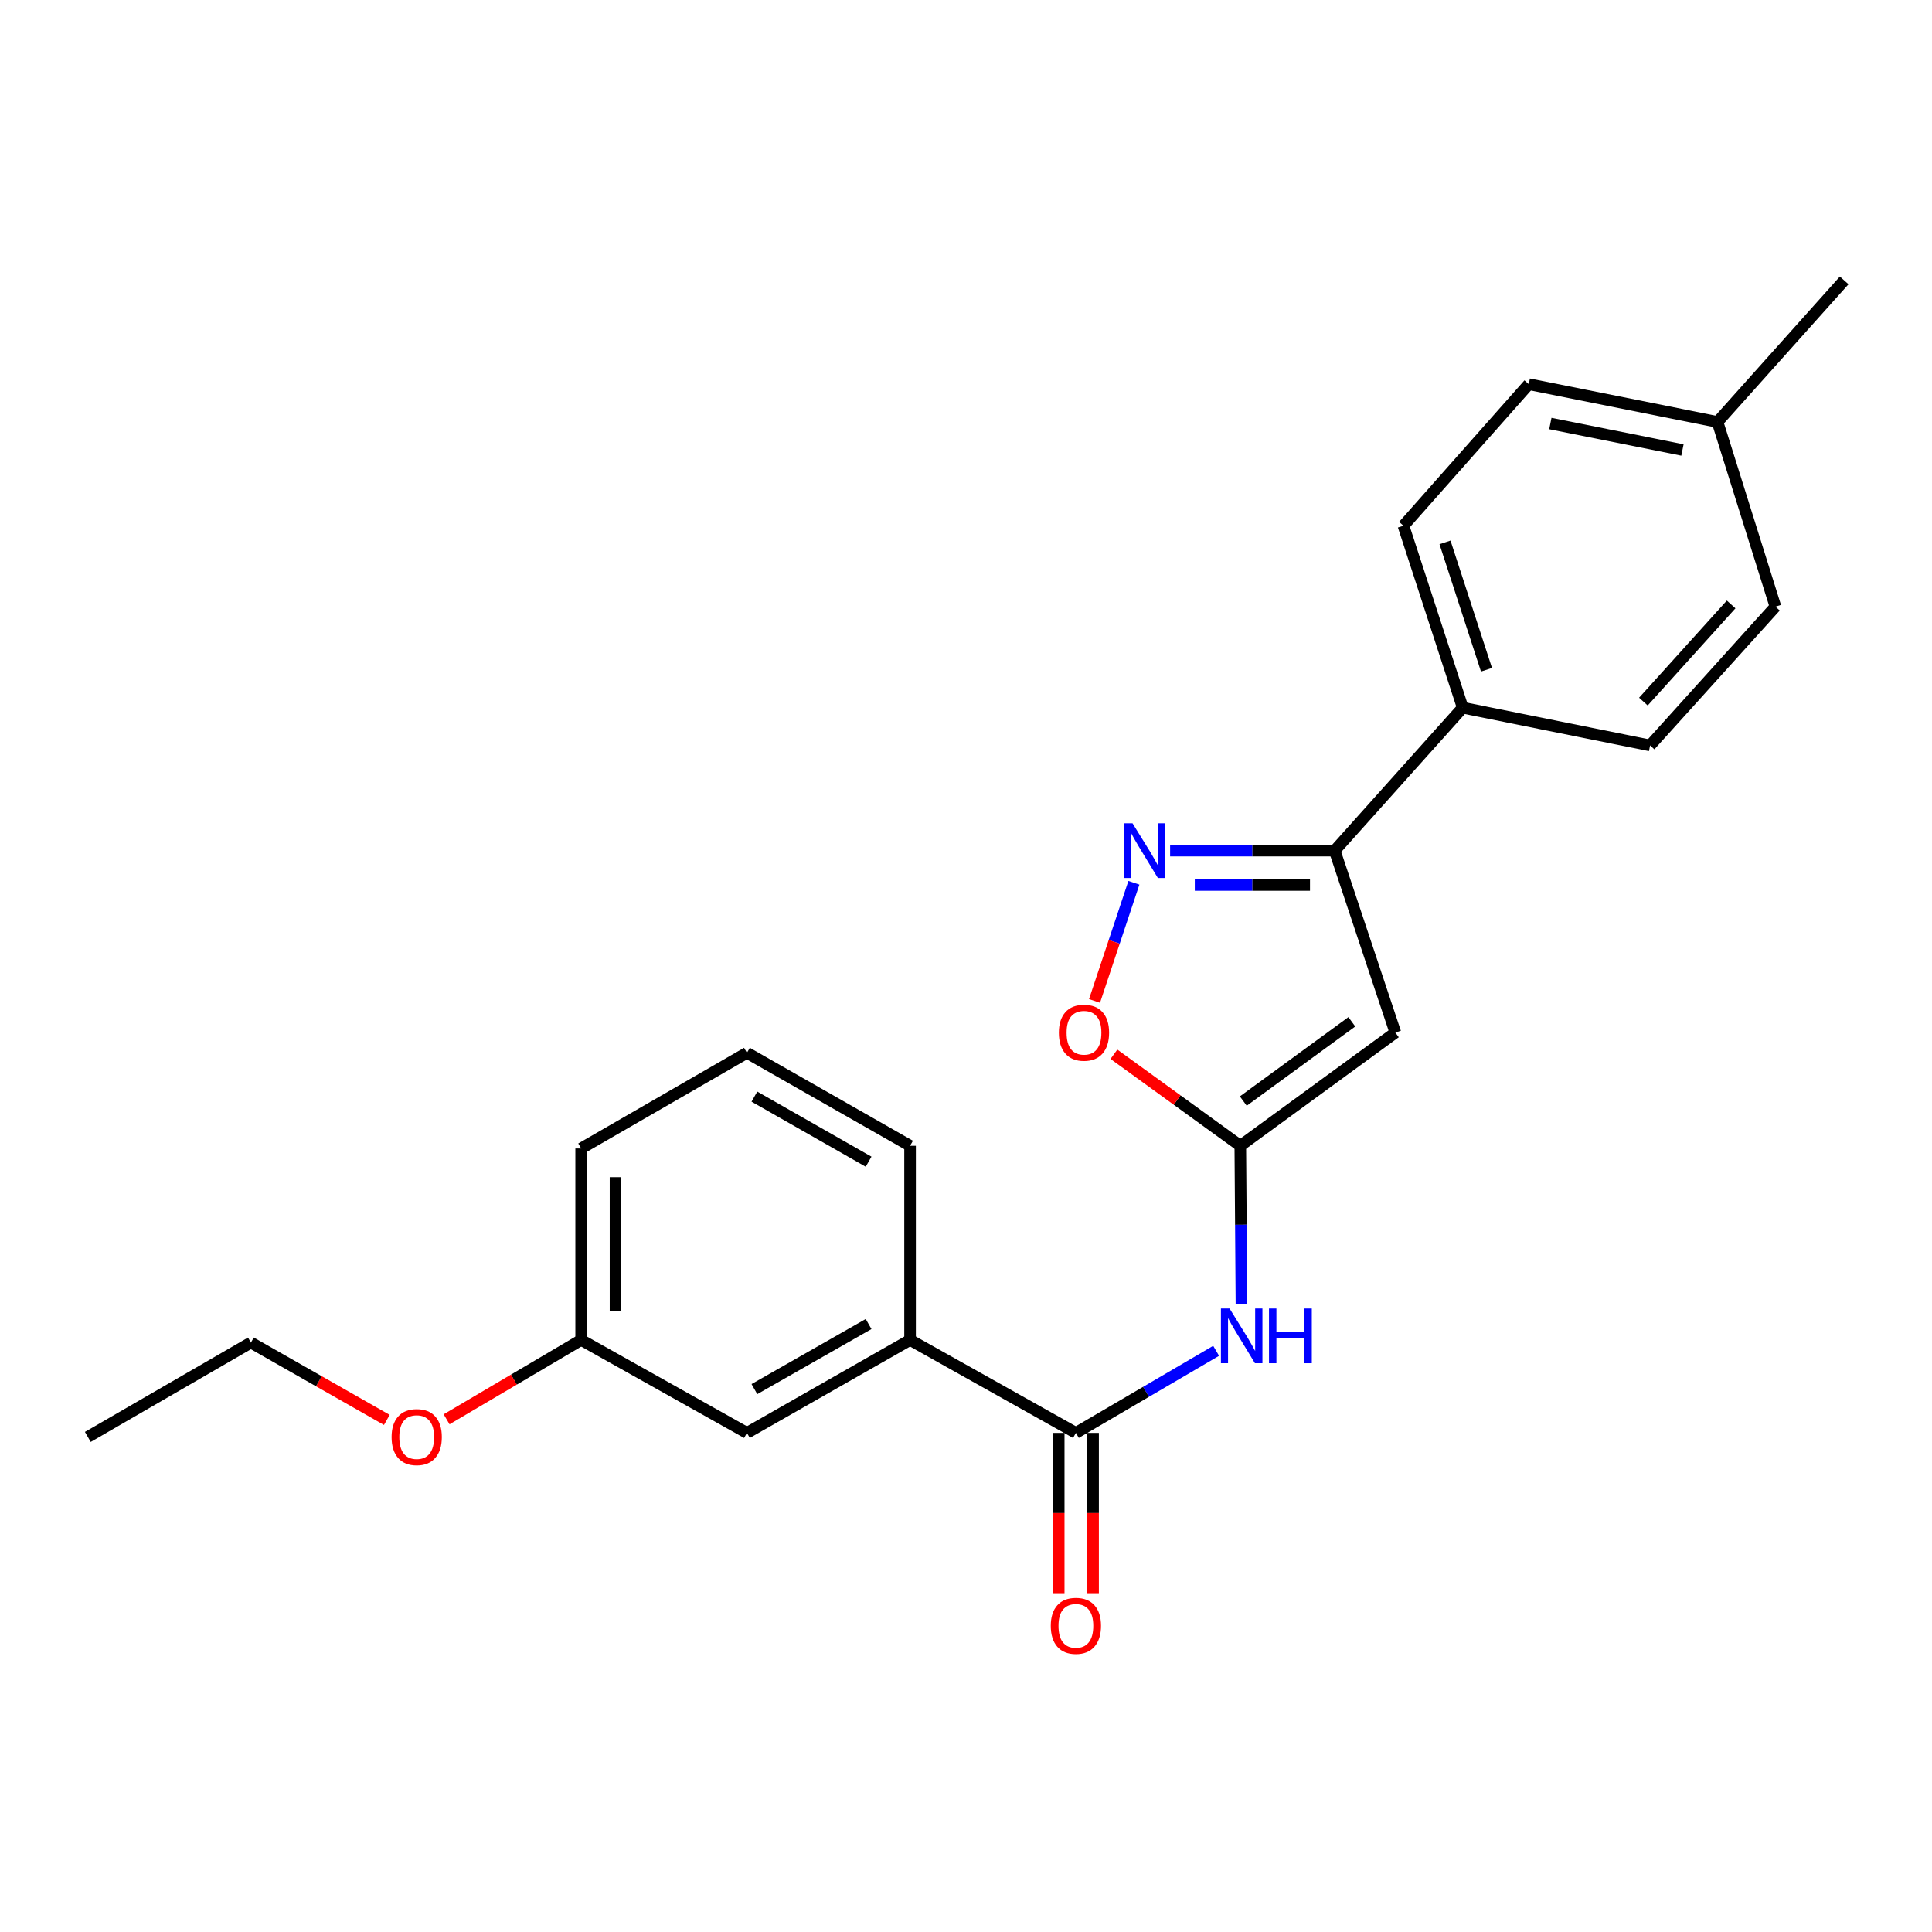 <?xml version='1.0' encoding='iso-8859-1'?>
<svg version='1.1' baseProfile='full'
              xmlns='http://www.w3.org/2000/svg'
                      xmlns:rdkit='http://www.rdkit.org/xml'
                      xmlns:xlink='http://www.w3.org/1999/xlink'
                  xml:space='preserve'
width='1000px' height='1000px' viewBox='0 0 1000 1000'>
<!-- END OF HEADER -->
<rect style='opacity:1.0;fill:#FFFFFF;stroke:none' width='1000' height='1000' x='0' y='0'> </rect>
<path class='bond-0' d='M 641.978,593.061 L 722.234,534.452' style='fill:none;fill-rule:evenodd;stroke:#000000;stroke-width:6px;stroke-linecap:butt;stroke-linejoin:miter;stroke-opacity:1' />
<path class='bond-0' d='M 643.528,569.907 L 699.707,528.881' style='fill:none;fill-rule:evenodd;stroke:#000000;stroke-width:6px;stroke-linecap:butt;stroke-linejoin:miter;stroke-opacity:1' />
<path class='bond-3' d='M 641.978,593.061 L 642.273,633.944' style='fill:none;fill-rule:evenodd;stroke:#000000;stroke-width:6px;stroke-linecap:butt;stroke-linejoin:miter;stroke-opacity:1' />
<path class='bond-3' d='M 642.273,633.944 L 642.569,674.827' style='fill:none;fill-rule:evenodd;stroke:#0000FF;stroke-width:6px;stroke-linecap:butt;stroke-linejoin:miter;stroke-opacity:1' />
<path class='bond-5' d='M 641.978,593.061 L 609.272,569.369' style='fill:none;fill-rule:evenodd;stroke:#000000;stroke-width:6px;stroke-linecap:butt;stroke-linejoin:miter;stroke-opacity:1' />
<path class='bond-5' d='M 609.272,569.369 L 576.567,545.678' style='fill:none;fill-rule:evenodd;stroke:#FF0000;stroke-width:6px;stroke-linecap:butt;stroke-linejoin:miter;stroke-opacity:1' />
<path class='bond-2' d='M 722.234,534.452 L 690.825,440.284' style='fill:none;fill-rule:evenodd;stroke:#000000;stroke-width:6px;stroke-linecap:butt;stroke-linejoin:miter;stroke-opacity:1' />
<path class='bond-1' d='M 586.903,456.925 L 576.712,487.507' style='fill:none;fill-rule:evenodd;stroke:#0000FF;stroke-width:6px;stroke-linecap:butt;stroke-linejoin:miter;stroke-opacity:1' />
<path class='bond-1' d='M 576.712,487.507 L 566.522,518.089' style='fill:none;fill-rule:evenodd;stroke:#FF0000;stroke-width:6px;stroke-linecap:butt;stroke-linejoin:miter;stroke-opacity:1' />
<path class='bond-23' d='M 605.648,440.284 L 648.236,440.284' style='fill:none;fill-rule:evenodd;stroke:#0000FF;stroke-width:6px;stroke-linecap:butt;stroke-linejoin:miter;stroke-opacity:1' />
<path class='bond-23' d='M 648.236,440.284 L 690.825,440.284' style='fill:none;fill-rule:evenodd;stroke:#000000;stroke-width:6px;stroke-linecap:butt;stroke-linejoin:miter;stroke-opacity:1' />
<path class='bond-23' d='M 618.424,458.068 L 648.236,458.068' style='fill:none;fill-rule:evenodd;stroke:#0000FF;stroke-width:6px;stroke-linecap:butt;stroke-linejoin:miter;stroke-opacity:1' />
<path class='bond-23' d='M 648.236,458.068 L 678.048,458.068' style='fill:none;fill-rule:evenodd;stroke:#000000;stroke-width:6px;stroke-linecap:butt;stroke-linejoin:miter;stroke-opacity:1' />
<path class='bond-7' d='M 690.825,440.284 L 757.101,366.302' style='fill:none;fill-rule:evenodd;stroke:#000000;stroke-width:6px;stroke-linecap:butt;stroke-linejoin:miter;stroke-opacity:1' />
<path class='bond-4' d='M 629.463,699.189 L 593.172,720.433' style='fill:none;fill-rule:evenodd;stroke:#0000FF;stroke-width:6px;stroke-linecap:butt;stroke-linejoin:miter;stroke-opacity:1' />
<path class='bond-4' d='M 593.172,720.433 L 556.88,741.677' style='fill:none;fill-rule:evenodd;stroke:#000000;stroke-width:6px;stroke-linecap:butt;stroke-linejoin:miter;stroke-opacity:1' />
<path class='bond-6' d='M 556.88,741.677 L 471.051,693.551' style='fill:none;fill-rule:evenodd;stroke:#000000;stroke-width:6px;stroke-linecap:butt;stroke-linejoin:miter;stroke-opacity:1' />
<path class='bond-8' d='M 547.988,741.677 L 547.988,783.155' style='fill:none;fill-rule:evenodd;stroke:#000000;stroke-width:6px;stroke-linecap:butt;stroke-linejoin:miter;stroke-opacity:1' />
<path class='bond-8' d='M 547.988,783.155 L 547.988,824.633' style='fill:none;fill-rule:evenodd;stroke:#FF0000;stroke-width:6px;stroke-linecap:butt;stroke-linejoin:miter;stroke-opacity:1' />
<path class='bond-8' d='M 565.772,741.677 L 565.772,783.155' style='fill:none;fill-rule:evenodd;stroke:#000000;stroke-width:6px;stroke-linecap:butt;stroke-linejoin:miter;stroke-opacity:1' />
<path class='bond-8' d='M 565.772,783.155 L 565.772,824.633' style='fill:none;fill-rule:evenodd;stroke:#FF0000;stroke-width:6px;stroke-linecap:butt;stroke-linejoin:miter;stroke-opacity:1' />
<path class='bond-9' d='M 471.051,693.551 L 386.616,741.677' style='fill:none;fill-rule:evenodd;stroke:#000000;stroke-width:6px;stroke-linecap:butt;stroke-linejoin:miter;stroke-opacity:1' />
<path class='bond-9' d='M 449.579,685.32 L 390.474,719.008' style='fill:none;fill-rule:evenodd;stroke:#000000;stroke-width:6px;stroke-linecap:butt;stroke-linejoin:miter;stroke-opacity:1' />
<path class='bond-17' d='M 471.051,693.551 L 471.051,593.061' style='fill:none;fill-rule:evenodd;stroke:#000000;stroke-width:6px;stroke-linecap:butt;stroke-linejoin:miter;stroke-opacity:1' />
<path class='bond-10' d='M 757.101,366.302 L 726.413,272.114' style='fill:none;fill-rule:evenodd;stroke:#000000;stroke-width:6px;stroke-linecap:butt;stroke-linejoin:miter;stroke-opacity:1' />
<path class='bond-10' d='M 769.407,346.664 L 747.926,280.733' style='fill:none;fill-rule:evenodd;stroke:#000000;stroke-width:6px;stroke-linecap:butt;stroke-linejoin:miter;stroke-opacity:1' />
<path class='bond-11' d='M 757.101,366.302 L 854.084,385.844' style='fill:none;fill-rule:evenodd;stroke:#000000;stroke-width:6px;stroke-linecap:butt;stroke-linejoin:miter;stroke-opacity:1' />
<path class='bond-12' d='M 386.616,741.677 L 300.807,693.551' style='fill:none;fill-rule:evenodd;stroke:#000000;stroke-width:6px;stroke-linecap:butt;stroke-linejoin:miter;stroke-opacity:1' />
<path class='bond-14' d='M 726.413,272.114 L 791.296,198.853' style='fill:none;fill-rule:evenodd;stroke:#000000;stroke-width:6px;stroke-linecap:butt;stroke-linejoin:miter;stroke-opacity:1' />
<path class='bond-13' d='M 854.084,385.844 L 918.967,313.996' style='fill:none;fill-rule:evenodd;stroke:#000000;stroke-width:6px;stroke-linecap:butt;stroke-linejoin:miter;stroke-opacity:1' />
<path class='bond-13' d='M 850.618,363.148 L 896.036,312.854' style='fill:none;fill-rule:evenodd;stroke:#000000;stroke-width:6px;stroke-linecap:butt;stroke-linejoin:miter;stroke-opacity:1' />
<path class='bond-16' d='M 300.807,693.551 L 265.983,714.094' style='fill:none;fill-rule:evenodd;stroke:#000000;stroke-width:6px;stroke-linecap:butt;stroke-linejoin:miter;stroke-opacity:1' />
<path class='bond-16' d='M 265.983,714.094 L 231.16,734.636' style='fill:none;fill-rule:evenodd;stroke:#FF0000;stroke-width:6px;stroke-linecap:butt;stroke-linejoin:miter;stroke-opacity:1' />
<path class='bond-24' d='M 300.807,693.551 L 300.807,594.444' style='fill:none;fill-rule:evenodd;stroke:#000000;stroke-width:6px;stroke-linecap:butt;stroke-linejoin:miter;stroke-opacity:1' />
<path class='bond-24' d='M 318.591,678.685 L 318.591,609.31' style='fill:none;fill-rule:evenodd;stroke:#000000;stroke-width:6px;stroke-linecap:butt;stroke-linejoin:miter;stroke-opacity:1' />
<path class='bond-15' d='M 918.967,313.996 L 888.981,218.406' style='fill:none;fill-rule:evenodd;stroke:#000000;stroke-width:6px;stroke-linecap:butt;stroke-linejoin:miter;stroke-opacity:1' />
<path class='bond-25' d='M 791.296,198.853 L 888.981,218.406' style='fill:none;fill-rule:evenodd;stroke:#000000;stroke-width:6px;stroke-linecap:butt;stroke-linejoin:miter;stroke-opacity:1' />
<path class='bond-25' d='M 802.458,219.224 L 870.838,232.911' style='fill:none;fill-rule:evenodd;stroke:#000000;stroke-width:6px;stroke-linecap:butt;stroke-linejoin:miter;stroke-opacity:1' />
<path class='bond-21' d='M 888.981,218.406 L 954.545,145.135' style='fill:none;fill-rule:evenodd;stroke:#000000;stroke-width:6px;stroke-linecap:butt;stroke-linejoin:miter;stroke-opacity:1' />
<path class='bond-20' d='M 200.221,734.958 L 165.045,714.936' style='fill:none;fill-rule:evenodd;stroke:#FF0000;stroke-width:6px;stroke-linecap:butt;stroke-linejoin:miter;stroke-opacity:1' />
<path class='bond-20' d='M 165.045,714.936 L 129.87,694.915' style='fill:none;fill-rule:evenodd;stroke:#000000;stroke-width:6px;stroke-linecap:butt;stroke-linejoin:miter;stroke-opacity:1' />
<path class='bond-18' d='M 471.051,593.061 L 386.616,544.934' style='fill:none;fill-rule:evenodd;stroke:#000000;stroke-width:6px;stroke-linecap:butt;stroke-linejoin:miter;stroke-opacity:1' />
<path class='bond-18' d='M 449.579,601.292 L 390.474,567.604' style='fill:none;fill-rule:evenodd;stroke:#000000;stroke-width:6px;stroke-linecap:butt;stroke-linejoin:miter;stroke-opacity:1' />
<path class='bond-19' d='M 386.616,544.934 L 300.807,594.444' style='fill:none;fill-rule:evenodd;stroke:#000000;stroke-width:6px;stroke-linecap:butt;stroke-linejoin:miter;stroke-opacity:1' />
<path class='bond-22' d='M 129.87,694.915 L 45.455,743.762' style='fill:none;fill-rule:evenodd;stroke:#000000;stroke-width:6px;stroke-linecap:butt;stroke-linejoin:miter;stroke-opacity:1' />
<path  class='atom-2' d='M 586.188 426.124
L 595.468 441.124
Q 596.388 442.604, 597.868 445.284
Q 599.348 447.964, 599.428 448.124
L 599.428 426.124
L 603.188 426.124
L 603.188 454.444
L 599.308 454.444
L 589.348 438.044
Q 588.188 436.124, 586.948 433.924
Q 585.748 431.724, 585.388 431.044
L 585.388 454.444
L 581.708 454.444
L 581.708 426.124
L 586.188 426.124
' fill='#0000FF'/>
<path  class='atom-4' d='M 636.429 677.287
L 645.709 692.287
Q 646.629 693.767, 648.109 696.447
Q 649.589 699.127, 649.669 699.287
L 649.669 677.287
L 653.429 677.287
L 653.429 705.607
L 649.549 705.607
L 639.589 689.207
Q 638.429 687.287, 637.189 685.087
Q 635.989 682.887, 635.629 682.207
L 635.629 705.607
L 631.949 705.607
L 631.949 677.287
L 636.429 677.287
' fill='#0000FF'/>
<path  class='atom-4' d='M 656.829 677.287
L 660.669 677.287
L 660.669 689.327
L 675.149 689.327
L 675.149 677.287
L 678.989 677.287
L 678.989 705.607
L 675.149 705.607
L 675.149 692.527
L 660.669 692.527
L 660.669 705.607
L 656.829 705.607
L 656.829 677.287
' fill='#0000FF'/>
<path  class='atom-6' d='M 548.069 534.532
Q 548.069 527.732, 551.429 523.932
Q 554.789 520.132, 561.069 520.132
Q 567.349 520.132, 570.709 523.932
Q 574.069 527.732, 574.069 534.532
Q 574.069 541.412, 570.669 545.332
Q 567.269 549.212, 561.069 549.212
Q 554.829 549.212, 551.429 545.332
Q 548.069 541.452, 548.069 534.532
M 561.069 546.012
Q 565.389 546.012, 567.709 543.132
Q 570.069 540.212, 570.069 534.532
Q 570.069 528.972, 567.709 526.172
Q 565.389 523.332, 561.069 523.332
Q 556.749 523.332, 554.389 526.132
Q 552.069 528.932, 552.069 534.532
Q 552.069 540.252, 554.389 543.132
Q 556.749 546.012, 561.069 546.012
' fill='#FF0000'/>
<path  class='atom-9' d='M 543.88 841.527
Q 543.88 834.727, 547.24 830.927
Q 550.6 827.127, 556.88 827.127
Q 563.16 827.127, 566.52 830.927
Q 569.88 834.727, 569.88 841.527
Q 569.88 848.407, 566.48 852.327
Q 563.08 856.207, 556.88 856.207
Q 550.64 856.207, 547.24 852.327
Q 543.88 848.447, 543.88 841.527
M 556.88 853.007
Q 561.2 853.007, 563.52 850.127
Q 565.88 847.207, 565.88 841.527
Q 565.88 835.967, 563.52 833.167
Q 561.2 830.327, 556.88 830.327
Q 552.56 830.327, 550.2 833.127
Q 547.88 835.927, 547.88 841.527
Q 547.88 847.247, 550.2 850.127
Q 552.56 853.007, 556.88 853.007
' fill='#FF0000'/>
<path  class='atom-17' d='M 202.689 743.842
Q 202.689 737.042, 206.049 733.242
Q 209.409 729.442, 215.689 729.442
Q 221.969 729.442, 225.329 733.242
Q 228.689 737.042, 228.689 743.842
Q 228.689 750.722, 225.289 754.642
Q 221.889 758.522, 215.689 758.522
Q 209.449 758.522, 206.049 754.642
Q 202.689 750.762, 202.689 743.842
M 215.689 755.322
Q 220.009 755.322, 222.329 752.442
Q 224.689 749.522, 224.689 743.842
Q 224.689 738.282, 222.329 735.482
Q 220.009 732.642, 215.689 732.642
Q 211.369 732.642, 209.009 735.442
Q 206.689 738.242, 206.689 743.842
Q 206.689 749.562, 209.009 752.442
Q 211.369 755.322, 215.689 755.322
' fill='#FF0000'/>
</svg>
